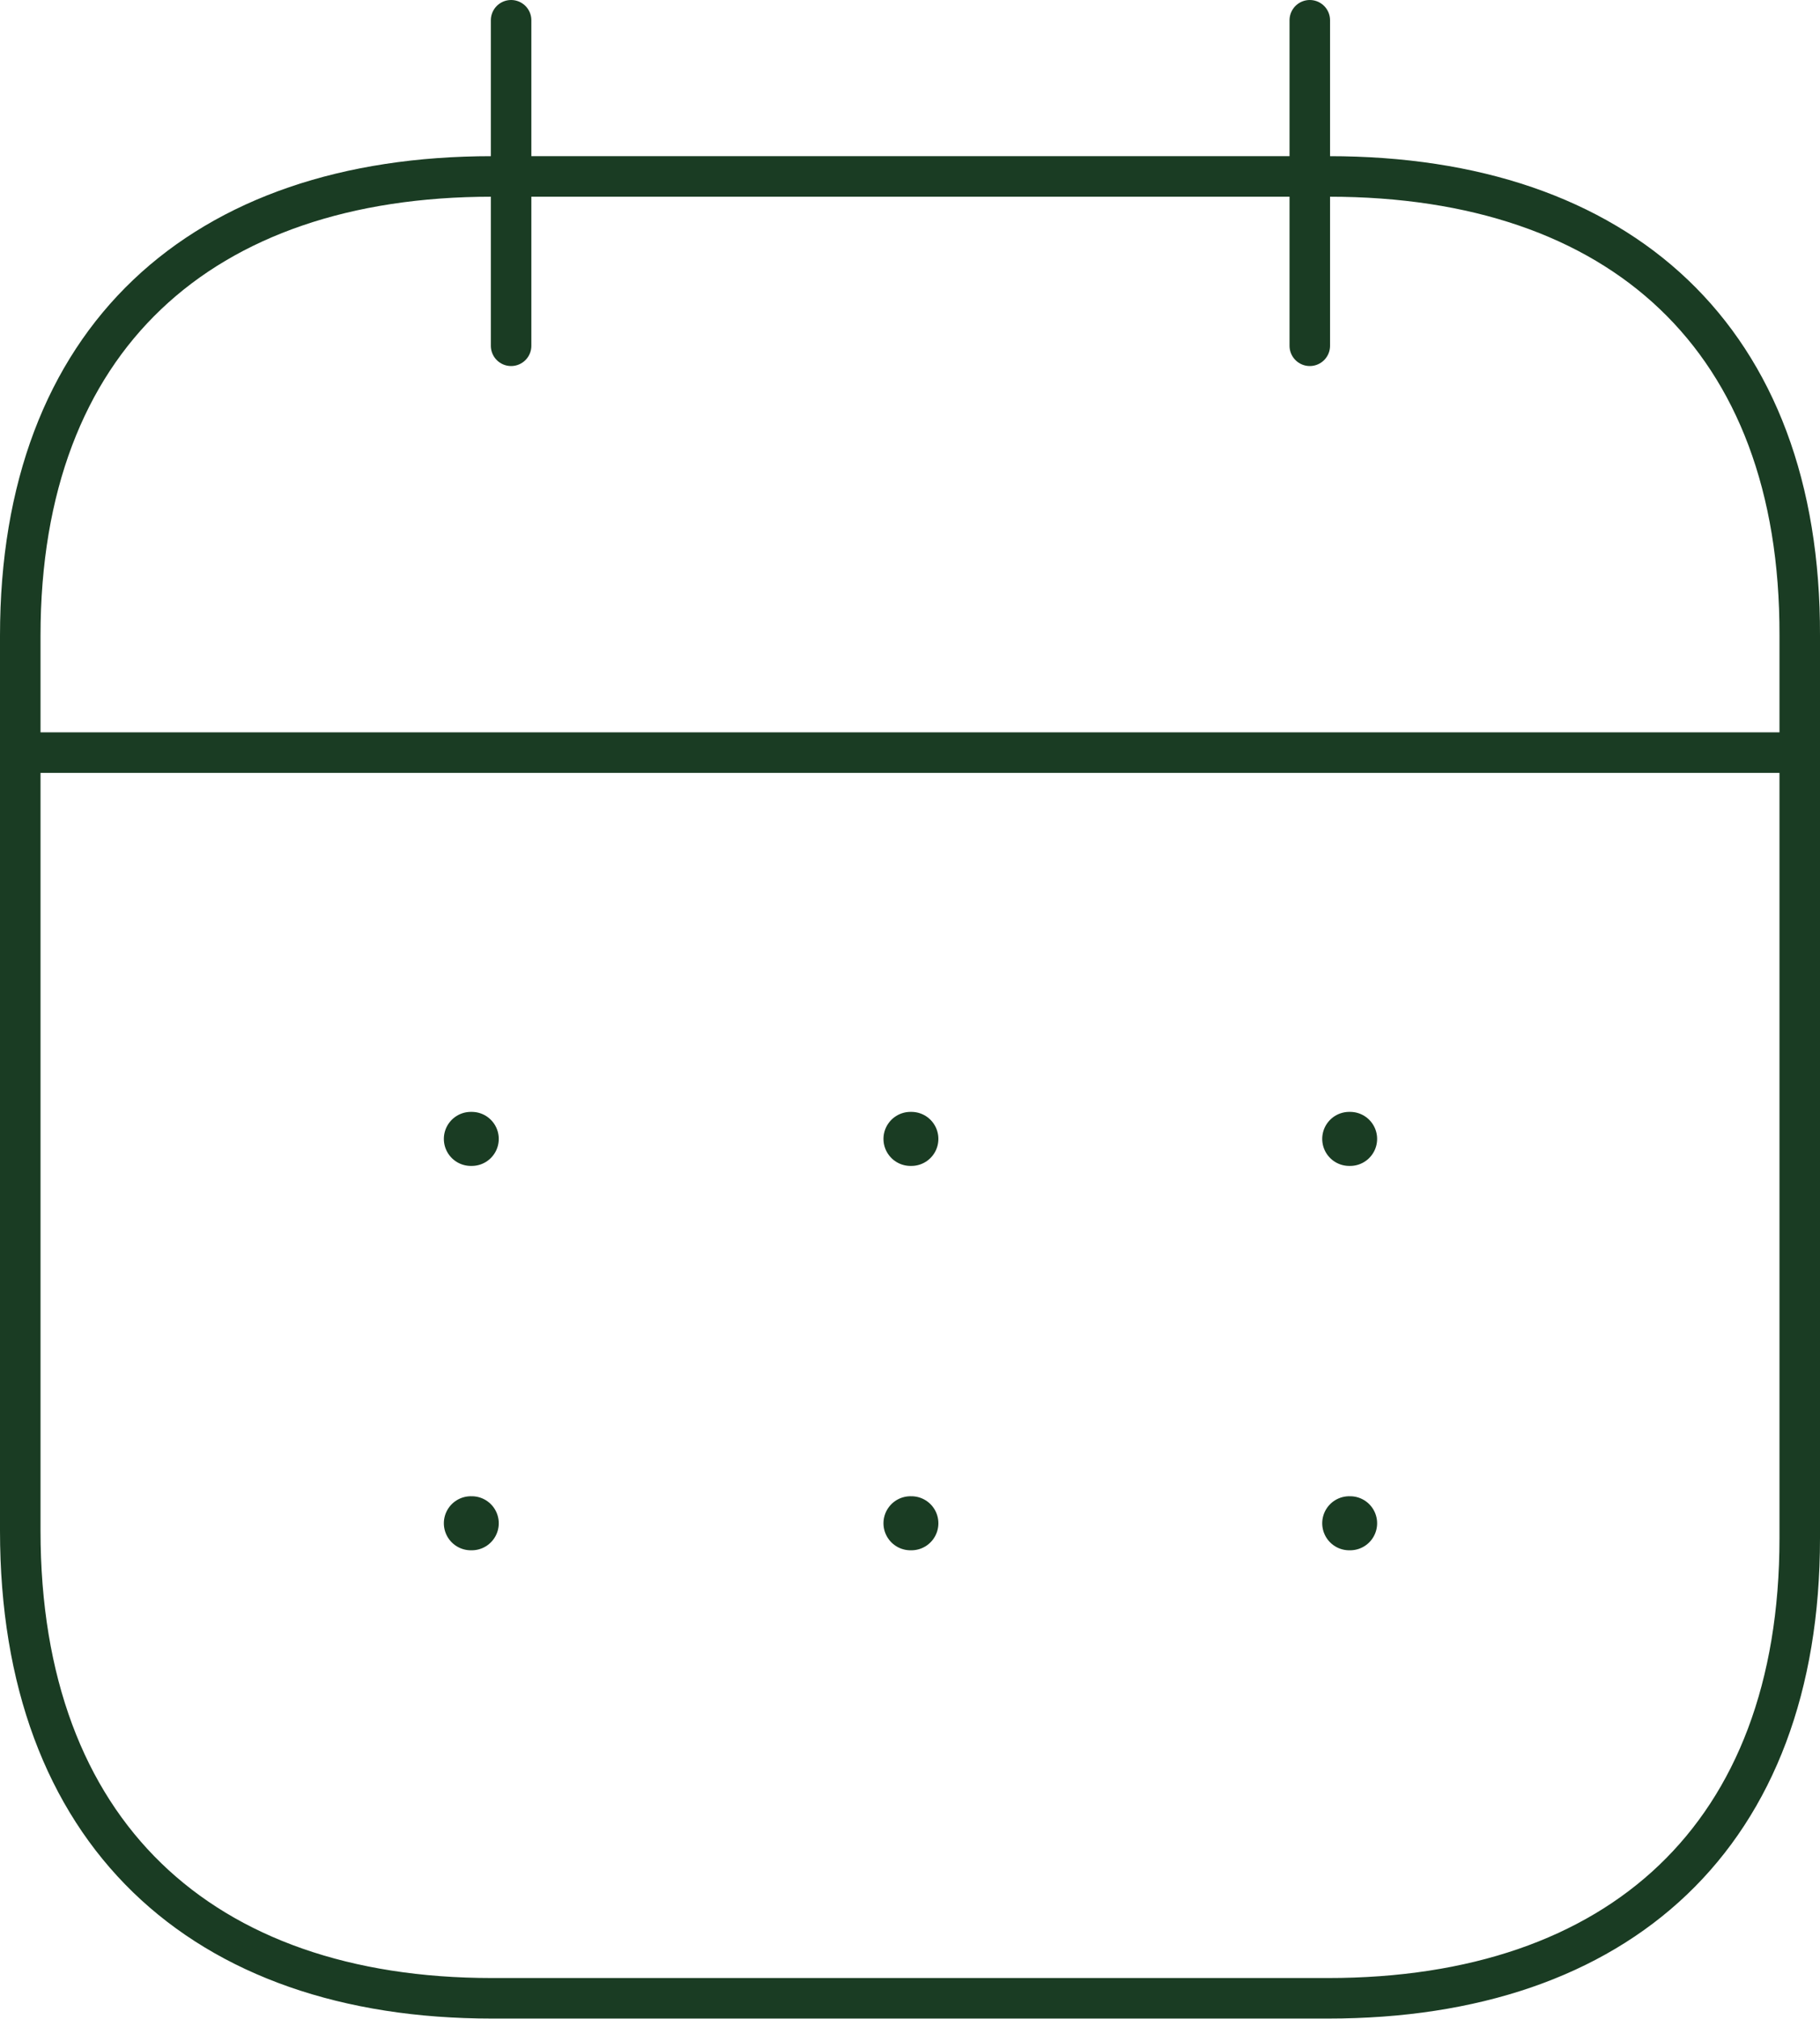 <?xml version="1.0" encoding="UTF-8"?> <svg xmlns="http://www.w3.org/2000/svg" xmlns:xlink="http://www.w3.org/1999/xlink" width="67.38" height="74.7" viewBox="0 0 67.38 74.7"><defs><clipPath id="clip-path"><rect id="Rectangle_108" data-name="Rectangle 108" width="67.316" height="74.636" fill="none" stroke="#1a3c23" stroke-width="1"></rect></clipPath></defs><g id="Groupe_123" data-name="Groupe 123" transform="translate(0.032 0.032)"><g id="Groupe_112" data-name="Groupe 112"><g id="Groupe_111" data-name="Groupe 111" clip-path="url(#clip-path)"><path id="Tracé_105" data-name="Tracé 105" d="M0,0H65.235" transform="translate(1.058 27.817)" fill="none" stroke="#1a3c23" stroke-linecap="round" stroke-width="1.5"></path></g></g><line id="Ligne_12" data-name="Ligne 12" x2="0.033" transform="translate(49.919 42.112)" fill="none" stroke="#1a3c23" stroke-linecap="round" stroke-linejoin="round" stroke-width="2"></line><line id="Ligne_13" data-name="Ligne 13" x2="0.033" transform="translate(33.676 42.112)" fill="none" stroke="#1a3c23" stroke-linecap="round" stroke-linejoin="round" stroke-width="2"></line><line id="Ligne_14" data-name="Ligne 14" x2="0.033" transform="translate(17.4 42.112)" fill="none" stroke="#1a3c23" stroke-linecap="round" stroke-linejoin="round" stroke-width="2"></line><line id="Ligne_15" data-name="Ligne 15" x2="0.033" transform="translate(49.919 56.335)" fill="none" stroke="#1a3c23" stroke-linecap="round" stroke-linejoin="round" stroke-width="2"></line><line id="Ligne_16" data-name="Ligne 16" x2="0.033" transform="translate(33.676 56.335)" fill="none" stroke="#1a3c23" stroke-linecap="round" stroke-linejoin="round" stroke-width="2"></line><line id="Ligne_17" data-name="Ligne 17" x2="0.033" transform="translate(17.4 56.335)" fill="none" stroke="#1a3c23" stroke-linecap="round" stroke-linejoin="round" stroke-width="2"></line><g id="Groupe_114" data-name="Groupe 114"><g id="Groupe_115" data-name="Groupe 115"><line id="Ligne_18" data-name="Ligne 18" y2="12.045" transform="translate(48.459 0.718)" fill="none" stroke="#1a3c23" stroke-linecap="round" stroke-linejoin="round" stroke-width="1.5"></line><line id="Ligne_19" data-name="Ligne 19" y2="12.045" transform="translate(18.89 0.718)" fill="none" stroke="#1a3c23" stroke-linecap="round" stroke-linejoin="round" stroke-width="1.5"></line><path id="Tracé_104" data-name="Tracé 104" d="M49.451,9.051H18.462C7.713,9.051,1,15.039,1,26.044V59.167c0,11.177,6.713,17.3,17.462,17.3H49.418c10.782,0,17.462-6.021,17.462-17.026v-33.4C66.913,15.039,60.233,9.051,49.451,9.051Z" transform="translate(-0.282 -2.554)" fill="none" stroke="#1a3c23" stroke-linecap="round" stroke-linejoin="round" stroke-width="1.5"></path></g></g></g></svg> 